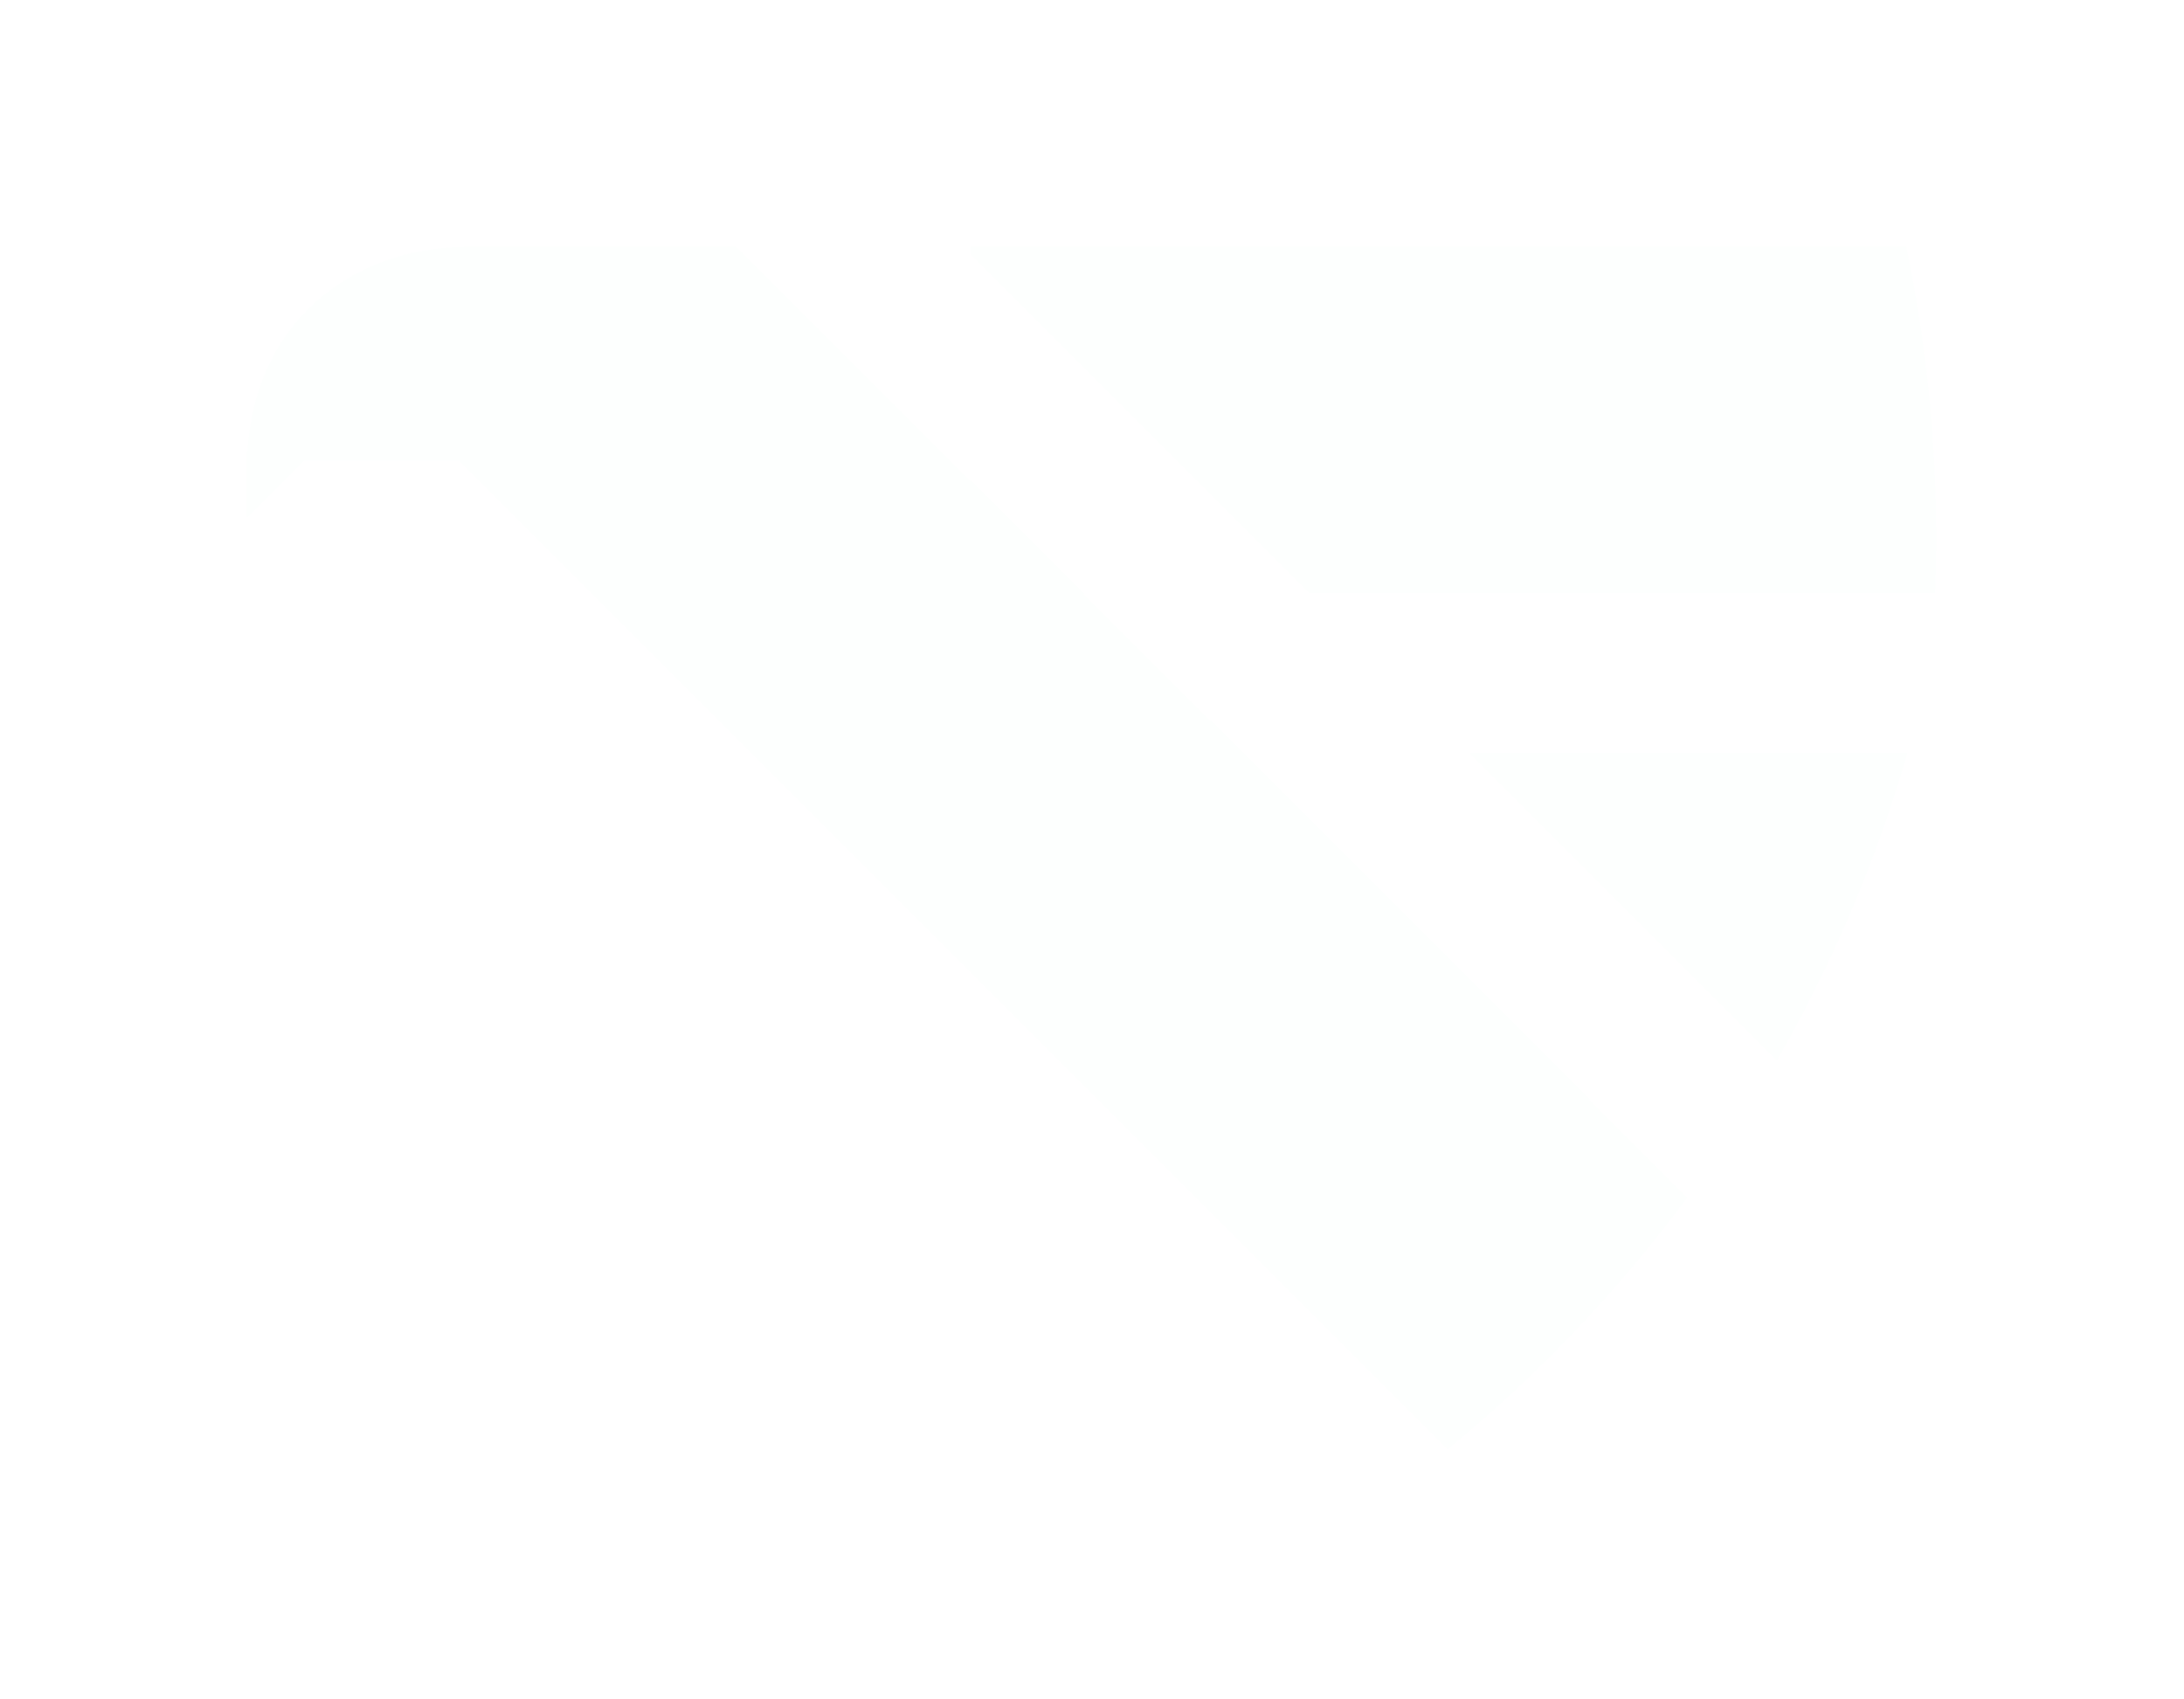 <svg width="554" height="431" viewBox="0 0 554 431" fill="none" xmlns="http://www.w3.org/2000/svg">
<g filter="url(#filter0_d_52_54)">
<path d="M403.493 269.82L315.491 181.818L306.976 173.303V173.652C296.144 162.82 285.32 151.996 274.744 141.42H275.093L246.146 112.474V112.822C222.561 89.238 201.665 68.341 186.727 53.403H118.235C103.444 53.403 88.692 58.664 78.1 69.24C75.125 72.207 72.483 75.601 70.259 79.405C66.06 86.58 63.356 95.234 62.751 105.392L62.651 105.446V122.128L77.132 107.647H116.507L367.263 358.403C390.011 339.723 410.404 318.299 427.945 294.622C420.833 287.509 412.449 279.126 403.144 269.82H403.501H403.493Z" fill="#5BC9AF" fill-opacity="0.01"/>
<path d="M435.391 244.376L450.756 259.74C457.884 247.328 464.276 234.443 469.893 221.147C475.278 208.394 479.942 195.269 483.832 181.818H372.834L435.391 244.376Z" fill="#5BC9AF" fill-opacity="0.01"/>
<path d="M483.561 53.41H246.146V55.13L332.281 141.265H490.859C491.053 136.515 491.138 131.735 491.138 126.947C491.138 101.735 488.527 77.135 483.553 53.41H483.561Z" fill="#5BC9AF" fill-opacity="0.01"/>
</g>
<defs>
<filter id="filter0_d_52_54" x="3.05176e-05" y="-0" width="553.789" height="430.301" filterUnits="userSpaceOnUse" color-interpolation-filters="sRGB">
<feFlood flood-opacity="0" result="BackgroundImageFix"/>
<feColorMatrix in="SourceAlpha" type="matrix" values="0 0 0 0 0 0 0 0 0 0 0 0 0 0 0 0 0 0 127 0" result="hardAlpha"/>
<feOffset dy="9.247"/>
<feGaussianBlur stdDeviation="31.325"/>
<feComposite in2="hardAlpha" operator="out"/>
<feColorMatrix type="matrix" values="0 0 0 0 0.478 0 0 0 0 0.878 0 0 0 0 0.91 0 0 0 0.21 0"/>
<feBlend mode="normal" in2="BackgroundImageFix" result="effect1_dropShadow_52_54"/>
<feBlend mode="normal" in="SourceGraphic" in2="effect1_dropShadow_52_54" result="shape"/>
</filter>
</defs>
</svg>

